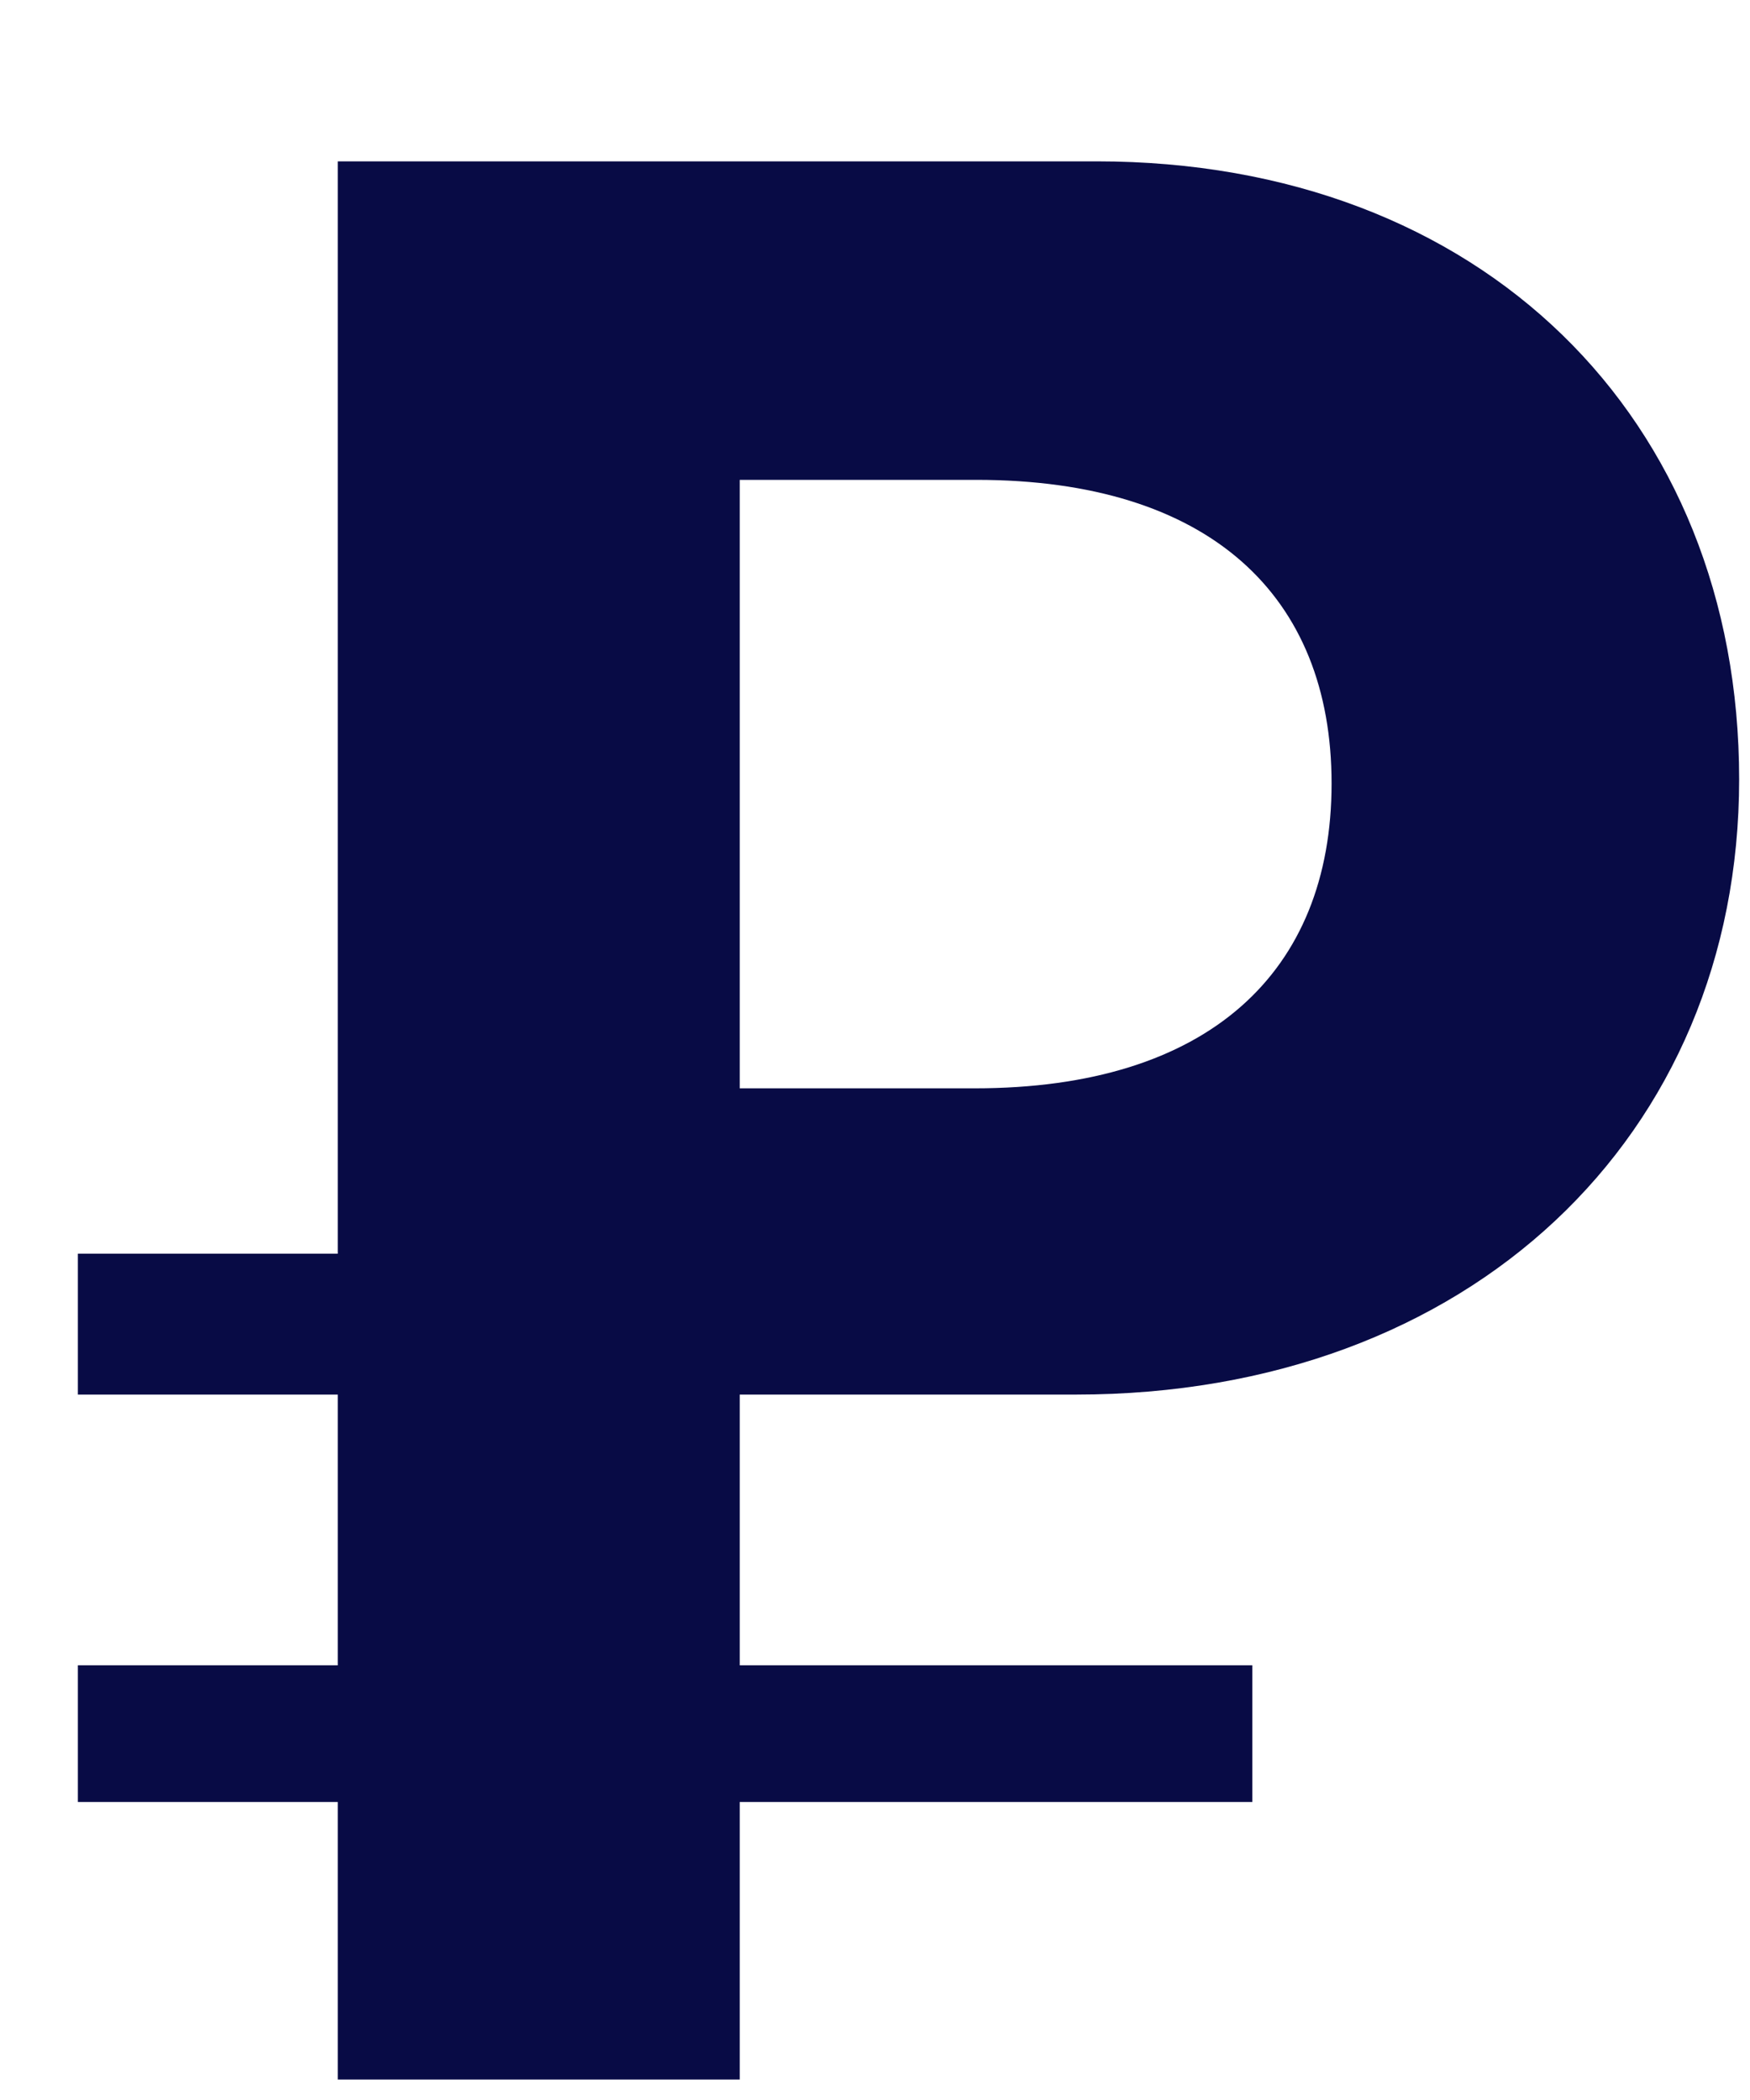 <svg width="10" height="12" viewBox="0 0 10 12" fill="none" xmlns="http://www.w3.org/2000/svg">
<path d="M4.227 2.742H5.578C6.914 2.742 7.609 3.406 7.609 4.477C7.609 5.555 6.906 6.219 5.57 6.219H4.227V2.742ZM6.148 7.969C8.398 7.969 9.938 6.492 9.938 4.453C9.938 2.391 8.469 0.922 6.266 0.922H1.93V7.164H0.445V7.969H1.93V9.516H0.445V10.297H1.93V11.883H4.227V10.297H7.156V9.516H4.227V7.969H6.148Z" fill="#080B45"/>
</svg>
